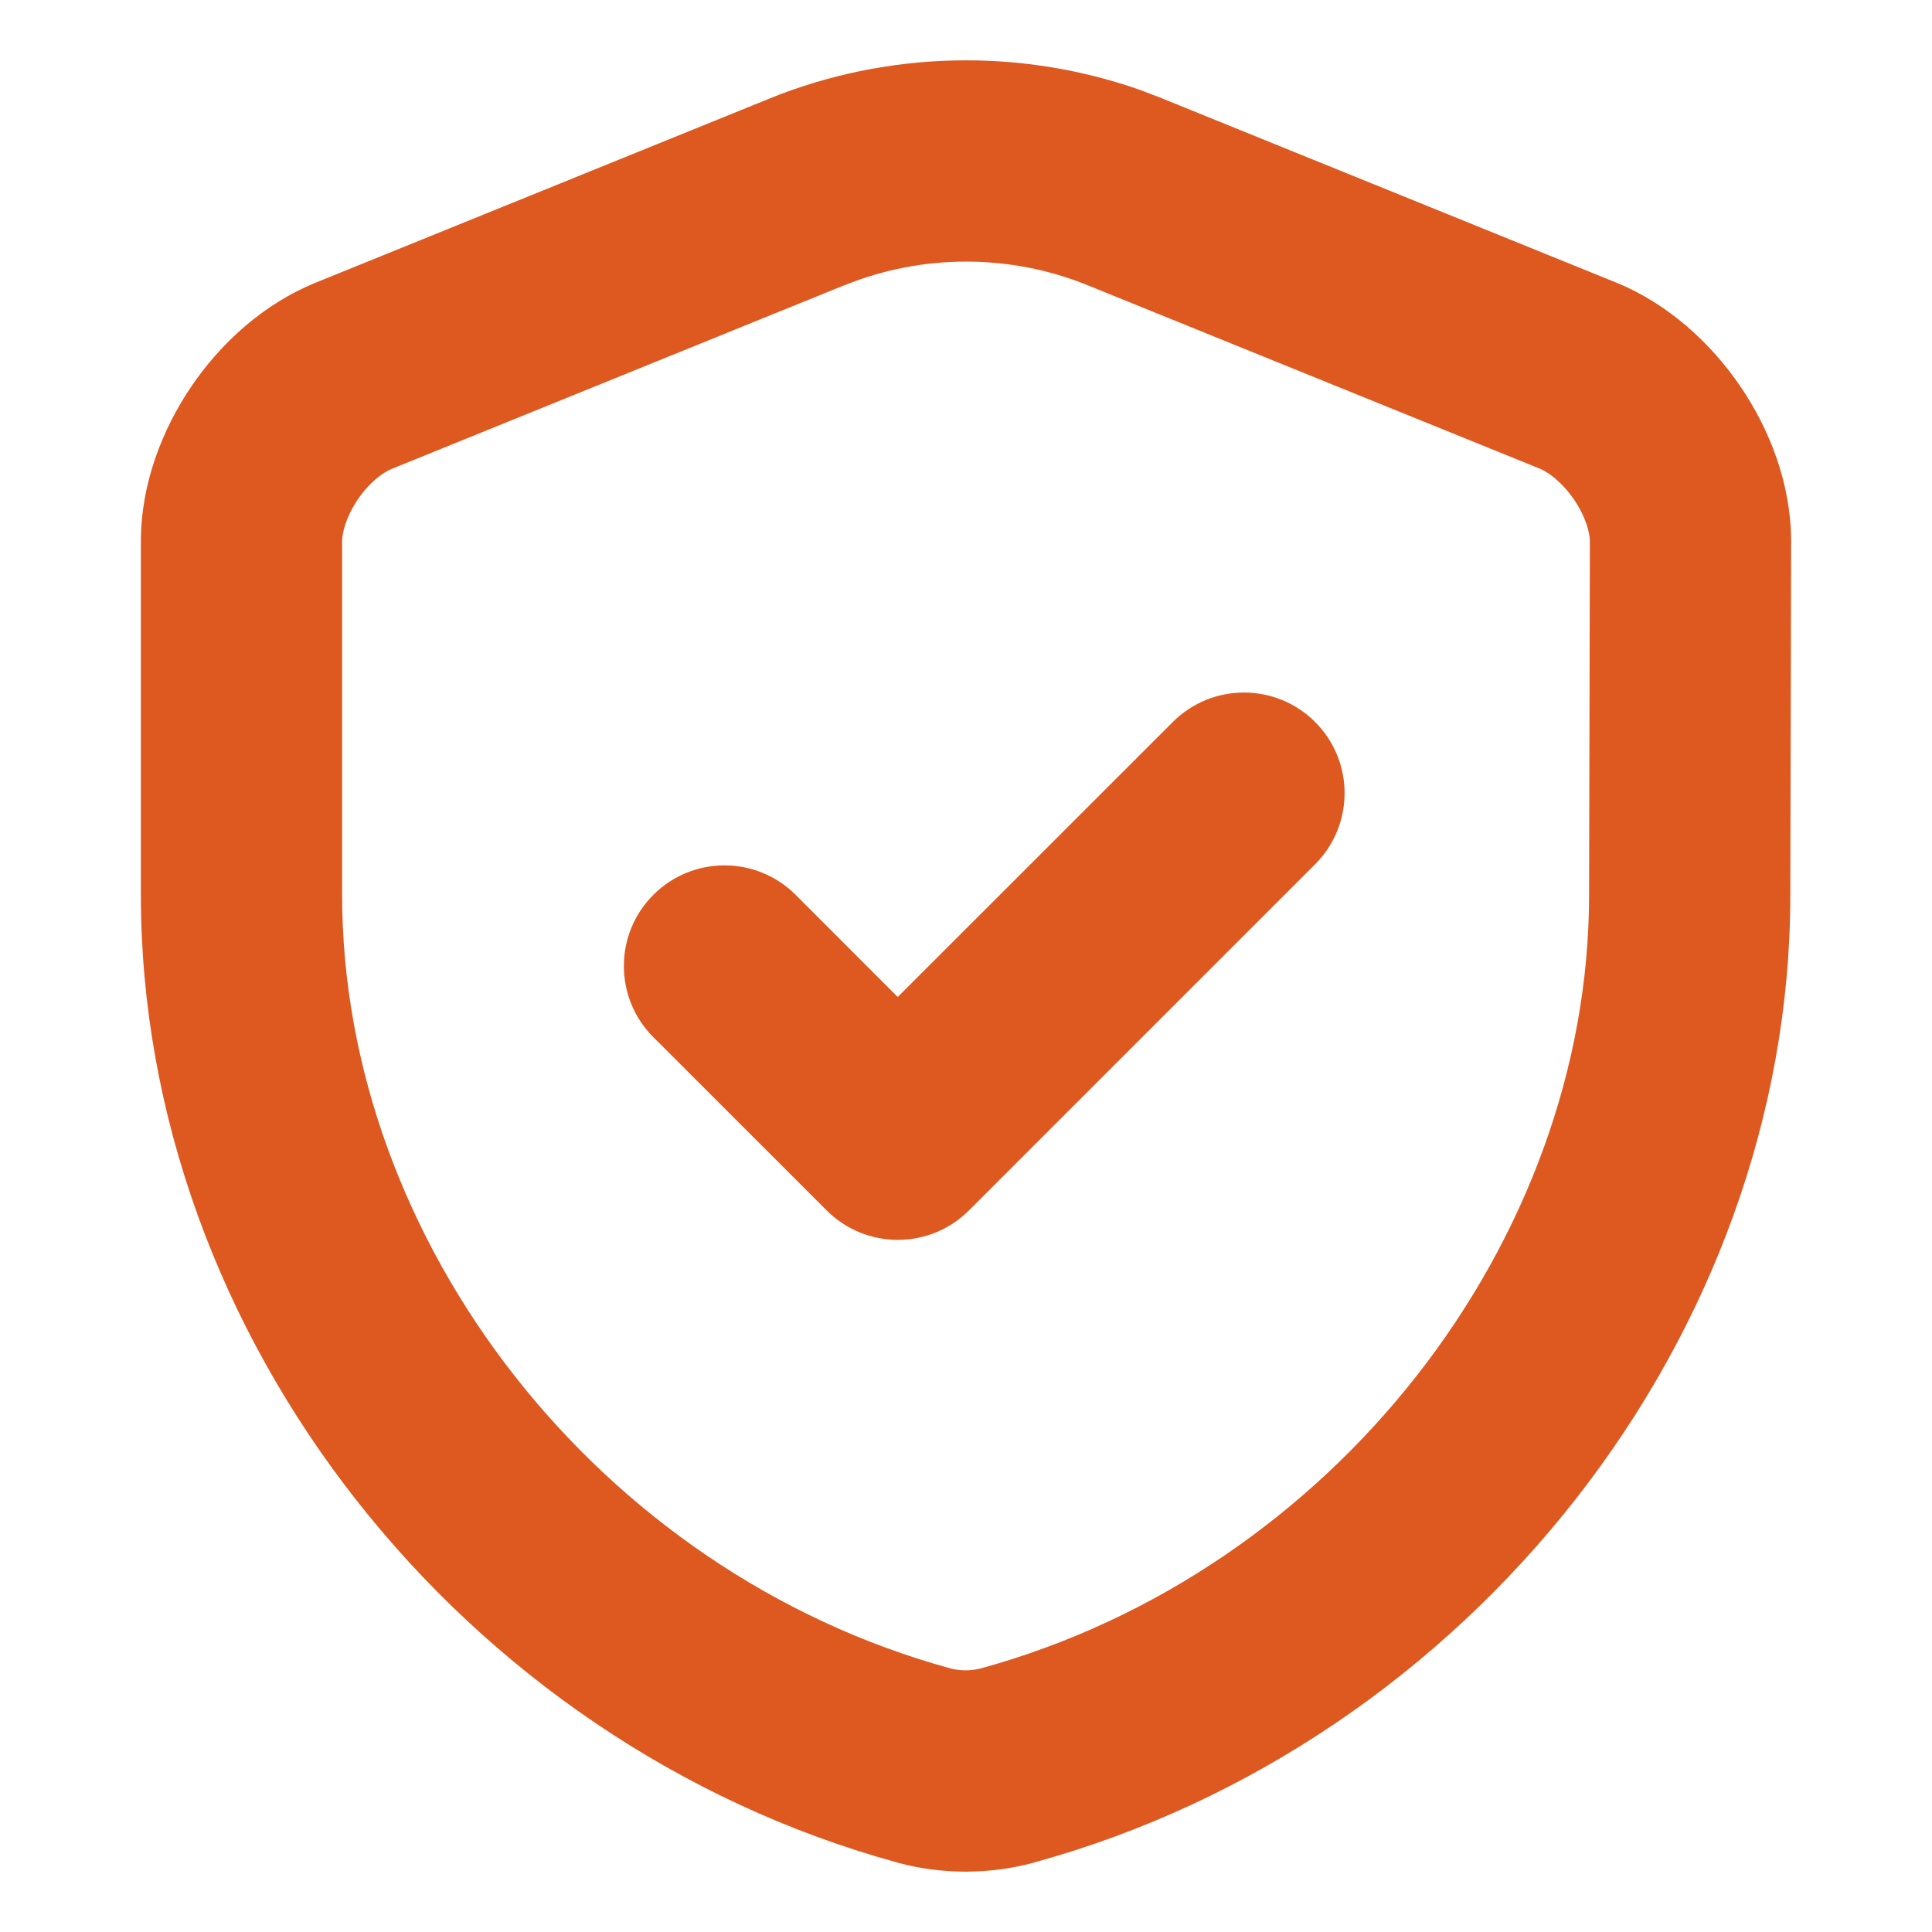 <svg width="24" height="24" viewBox="0 0 24 24" fill="none" xmlns="http://www.w3.org/2000/svg">
<path d="M9.558 1.224C11.023 0.631 12.661 0.594 14.148 1.112L14.442 1.224L14.443 1.225L20.064 3.505C20.724 3.771 21.257 4.267 21.619 4.799C21.981 5.33 22.25 6.009 22.25 6.725V6.728L22.24 11.12C22.239 16.601 18.252 21.656 12.84 23.138L12.836 23.14C12.289 23.287 11.701 23.287 11.154 23.14L11.15 23.138C5.737 21.655 1.75 16.599 1.75 11.117V6.725C1.75 6.013 2.014 5.336 2.376 4.802C2.738 4.268 3.271 3.772 3.937 3.505L9.557 1.225L9.558 1.224ZM4.25 11.117C4.25 15.419 7.43 19.526 11.808 20.726C11.926 20.757 12.063 20.757 12.182 20.726C16.56 19.526 19.74 15.419 19.74 11.117V11.114L19.75 6.725C19.75 6.62 19.701 6.424 19.554 6.207C19.406 5.991 19.236 5.866 19.128 5.822L13.505 3.541C12.544 3.152 11.456 3.153 10.495 3.542L10.494 3.541L4.873 5.822L4.866 5.825C4.756 5.869 4.589 5.992 4.444 6.205C4.3 6.419 4.25 6.616 4.25 6.725V11.117Z" fill="#DE5920"/>
<path d="M14.569 8.969C15.057 8.481 15.849 8.481 16.337 8.969C16.825 9.457 16.825 10.248 16.337 10.736L12.037 15.036C11.549 15.524 10.757 15.524 10.269 15.036L8.116 12.884C7.628 12.396 7.628 11.604 8.116 11.116C8.604 10.628 9.396 10.628 9.884 11.116L11.152 12.385L14.569 8.969Z" fill="#DE5920"/>
</svg>
